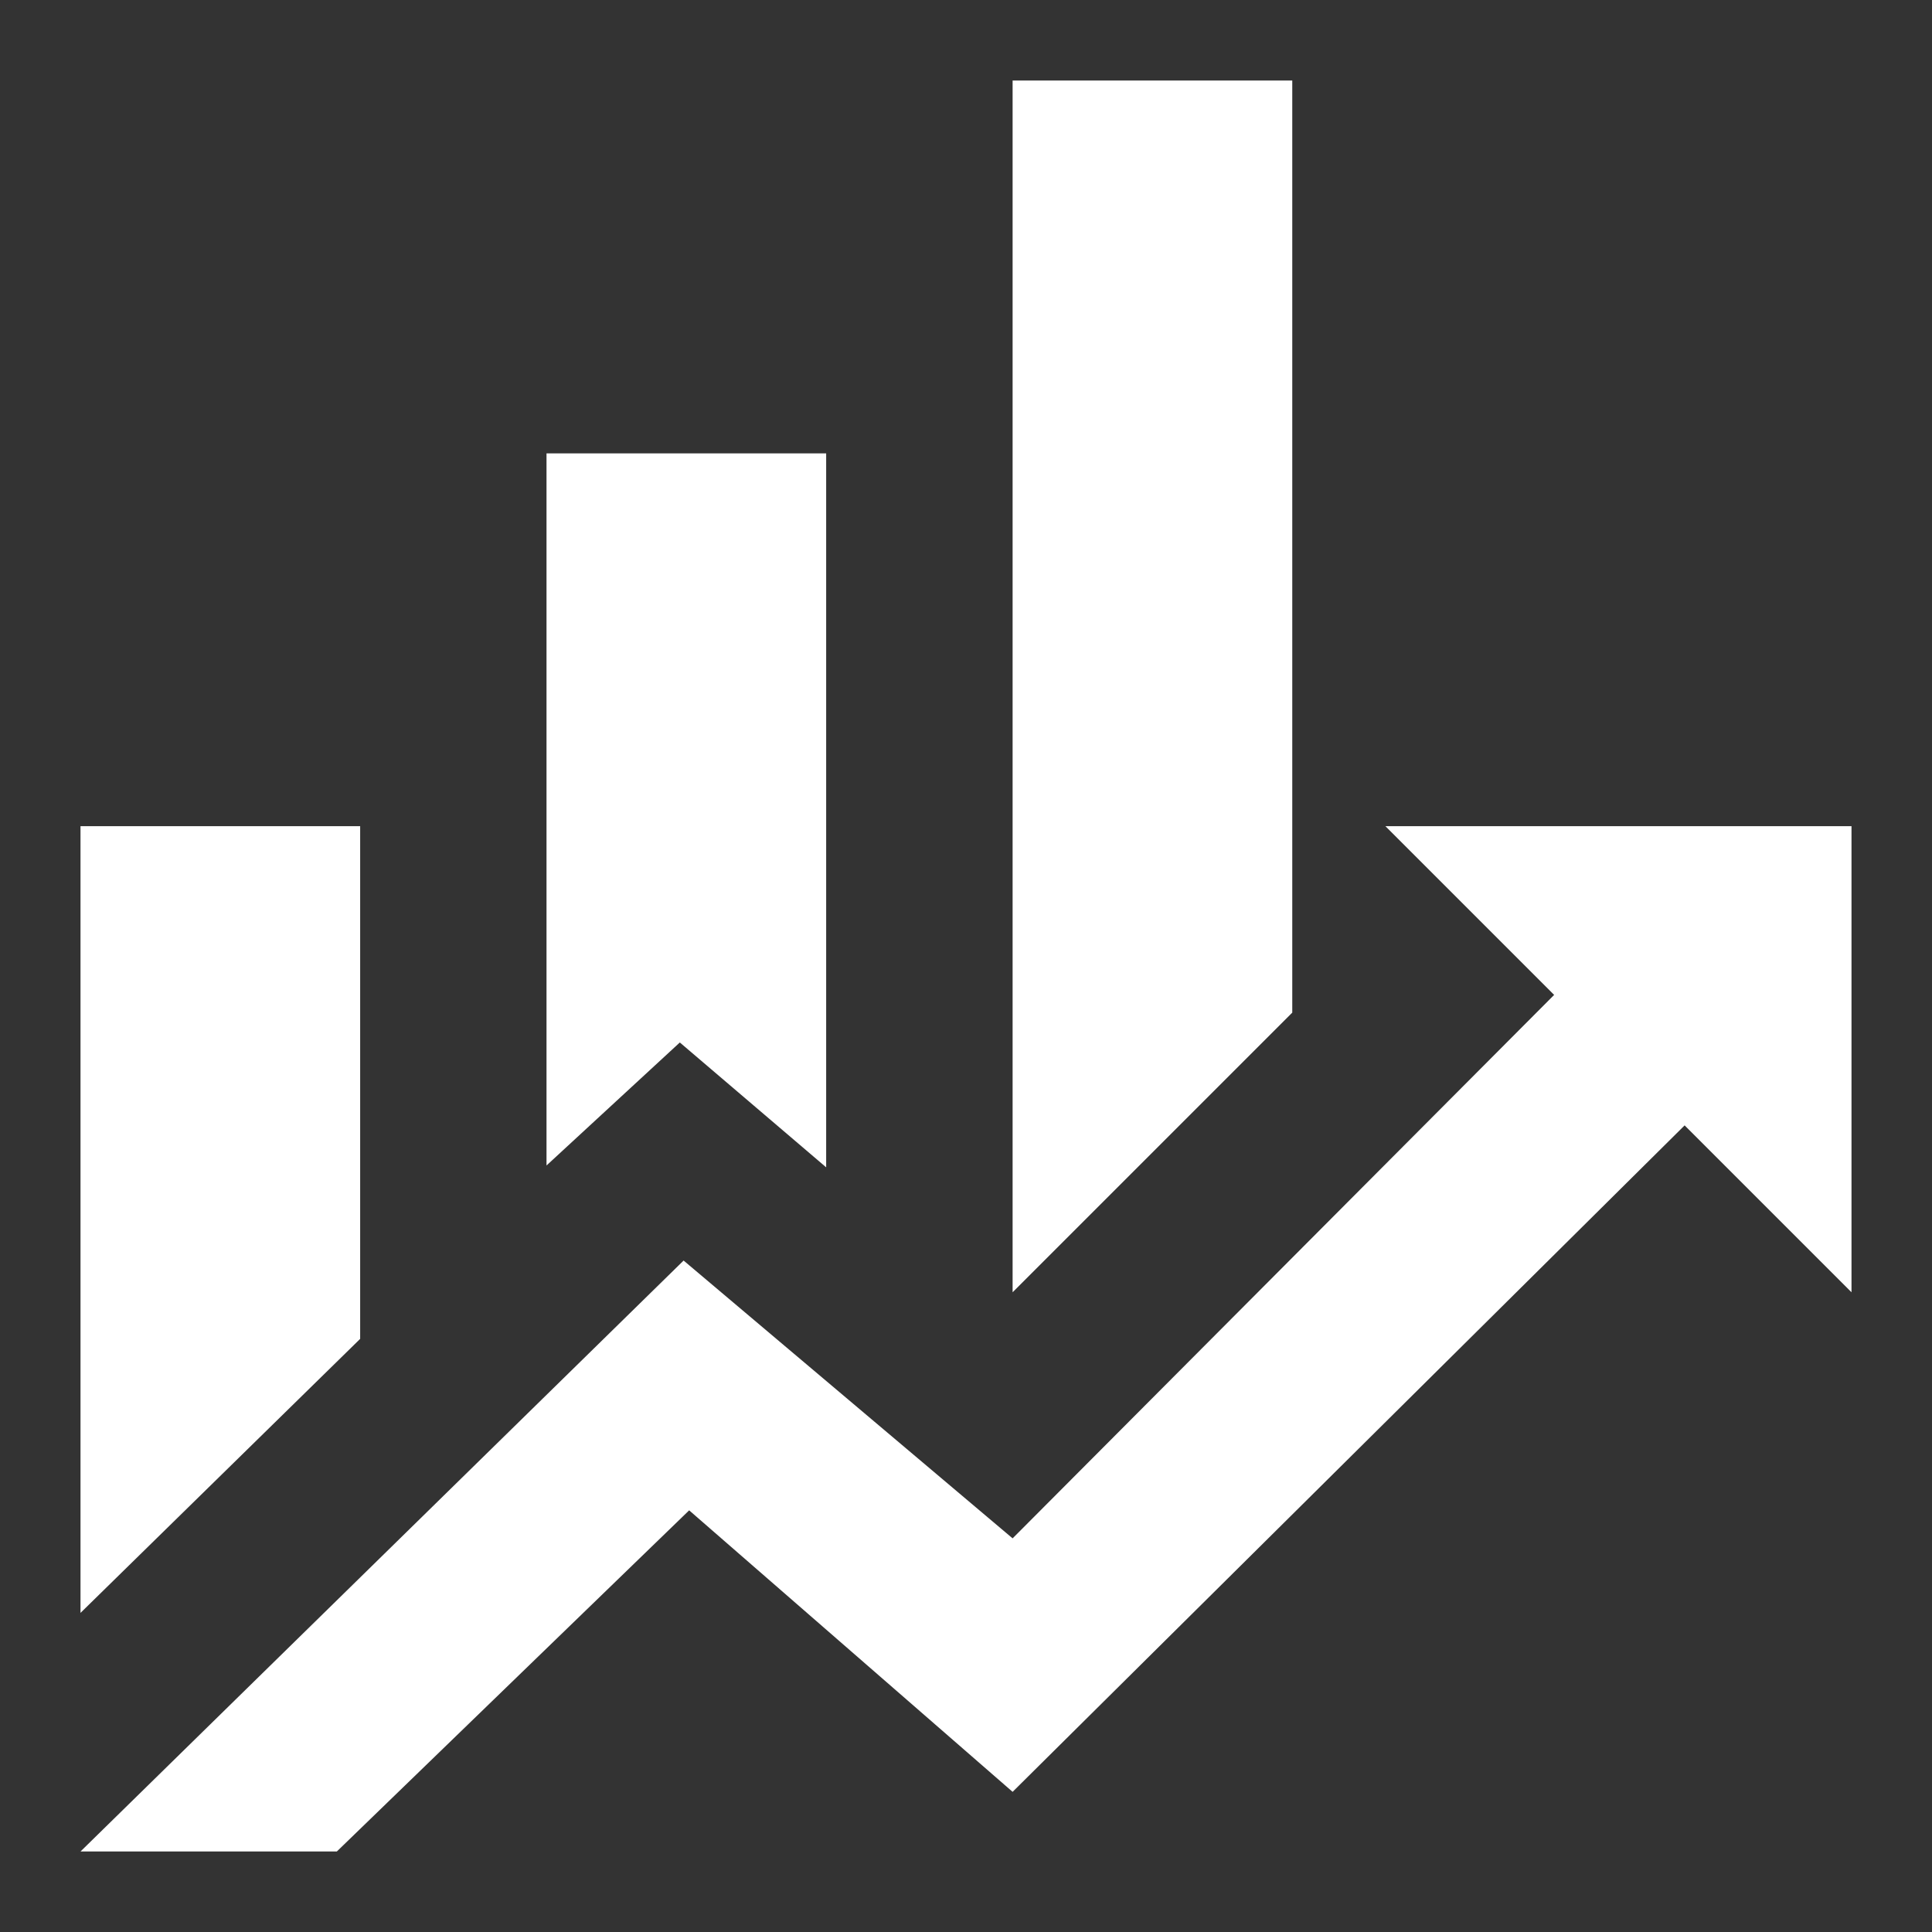 <svg width="24" height="24" viewBox="0 0 24 24" fill="none" xmlns="http://www.w3.org/2000/svg">
<rect x="0" y="0" width="24" height="24" fill="#333333" stroke="none"/>
<path d="M4.474 16.632L1 20.036V10.263H4.474M10.263 14.501L8.445 12.95L6.789 14.478V5.632H10.263M16.053 12.579L12.579 16.053V1H16.053M19.306 12.359L17.21 10.263H23V16.053L20.927 13.98L12.579 22.259L8.561 18.762L4.184 23H1L8.492 15.659L12.579 19.11" fill="white"/>
</svg>
